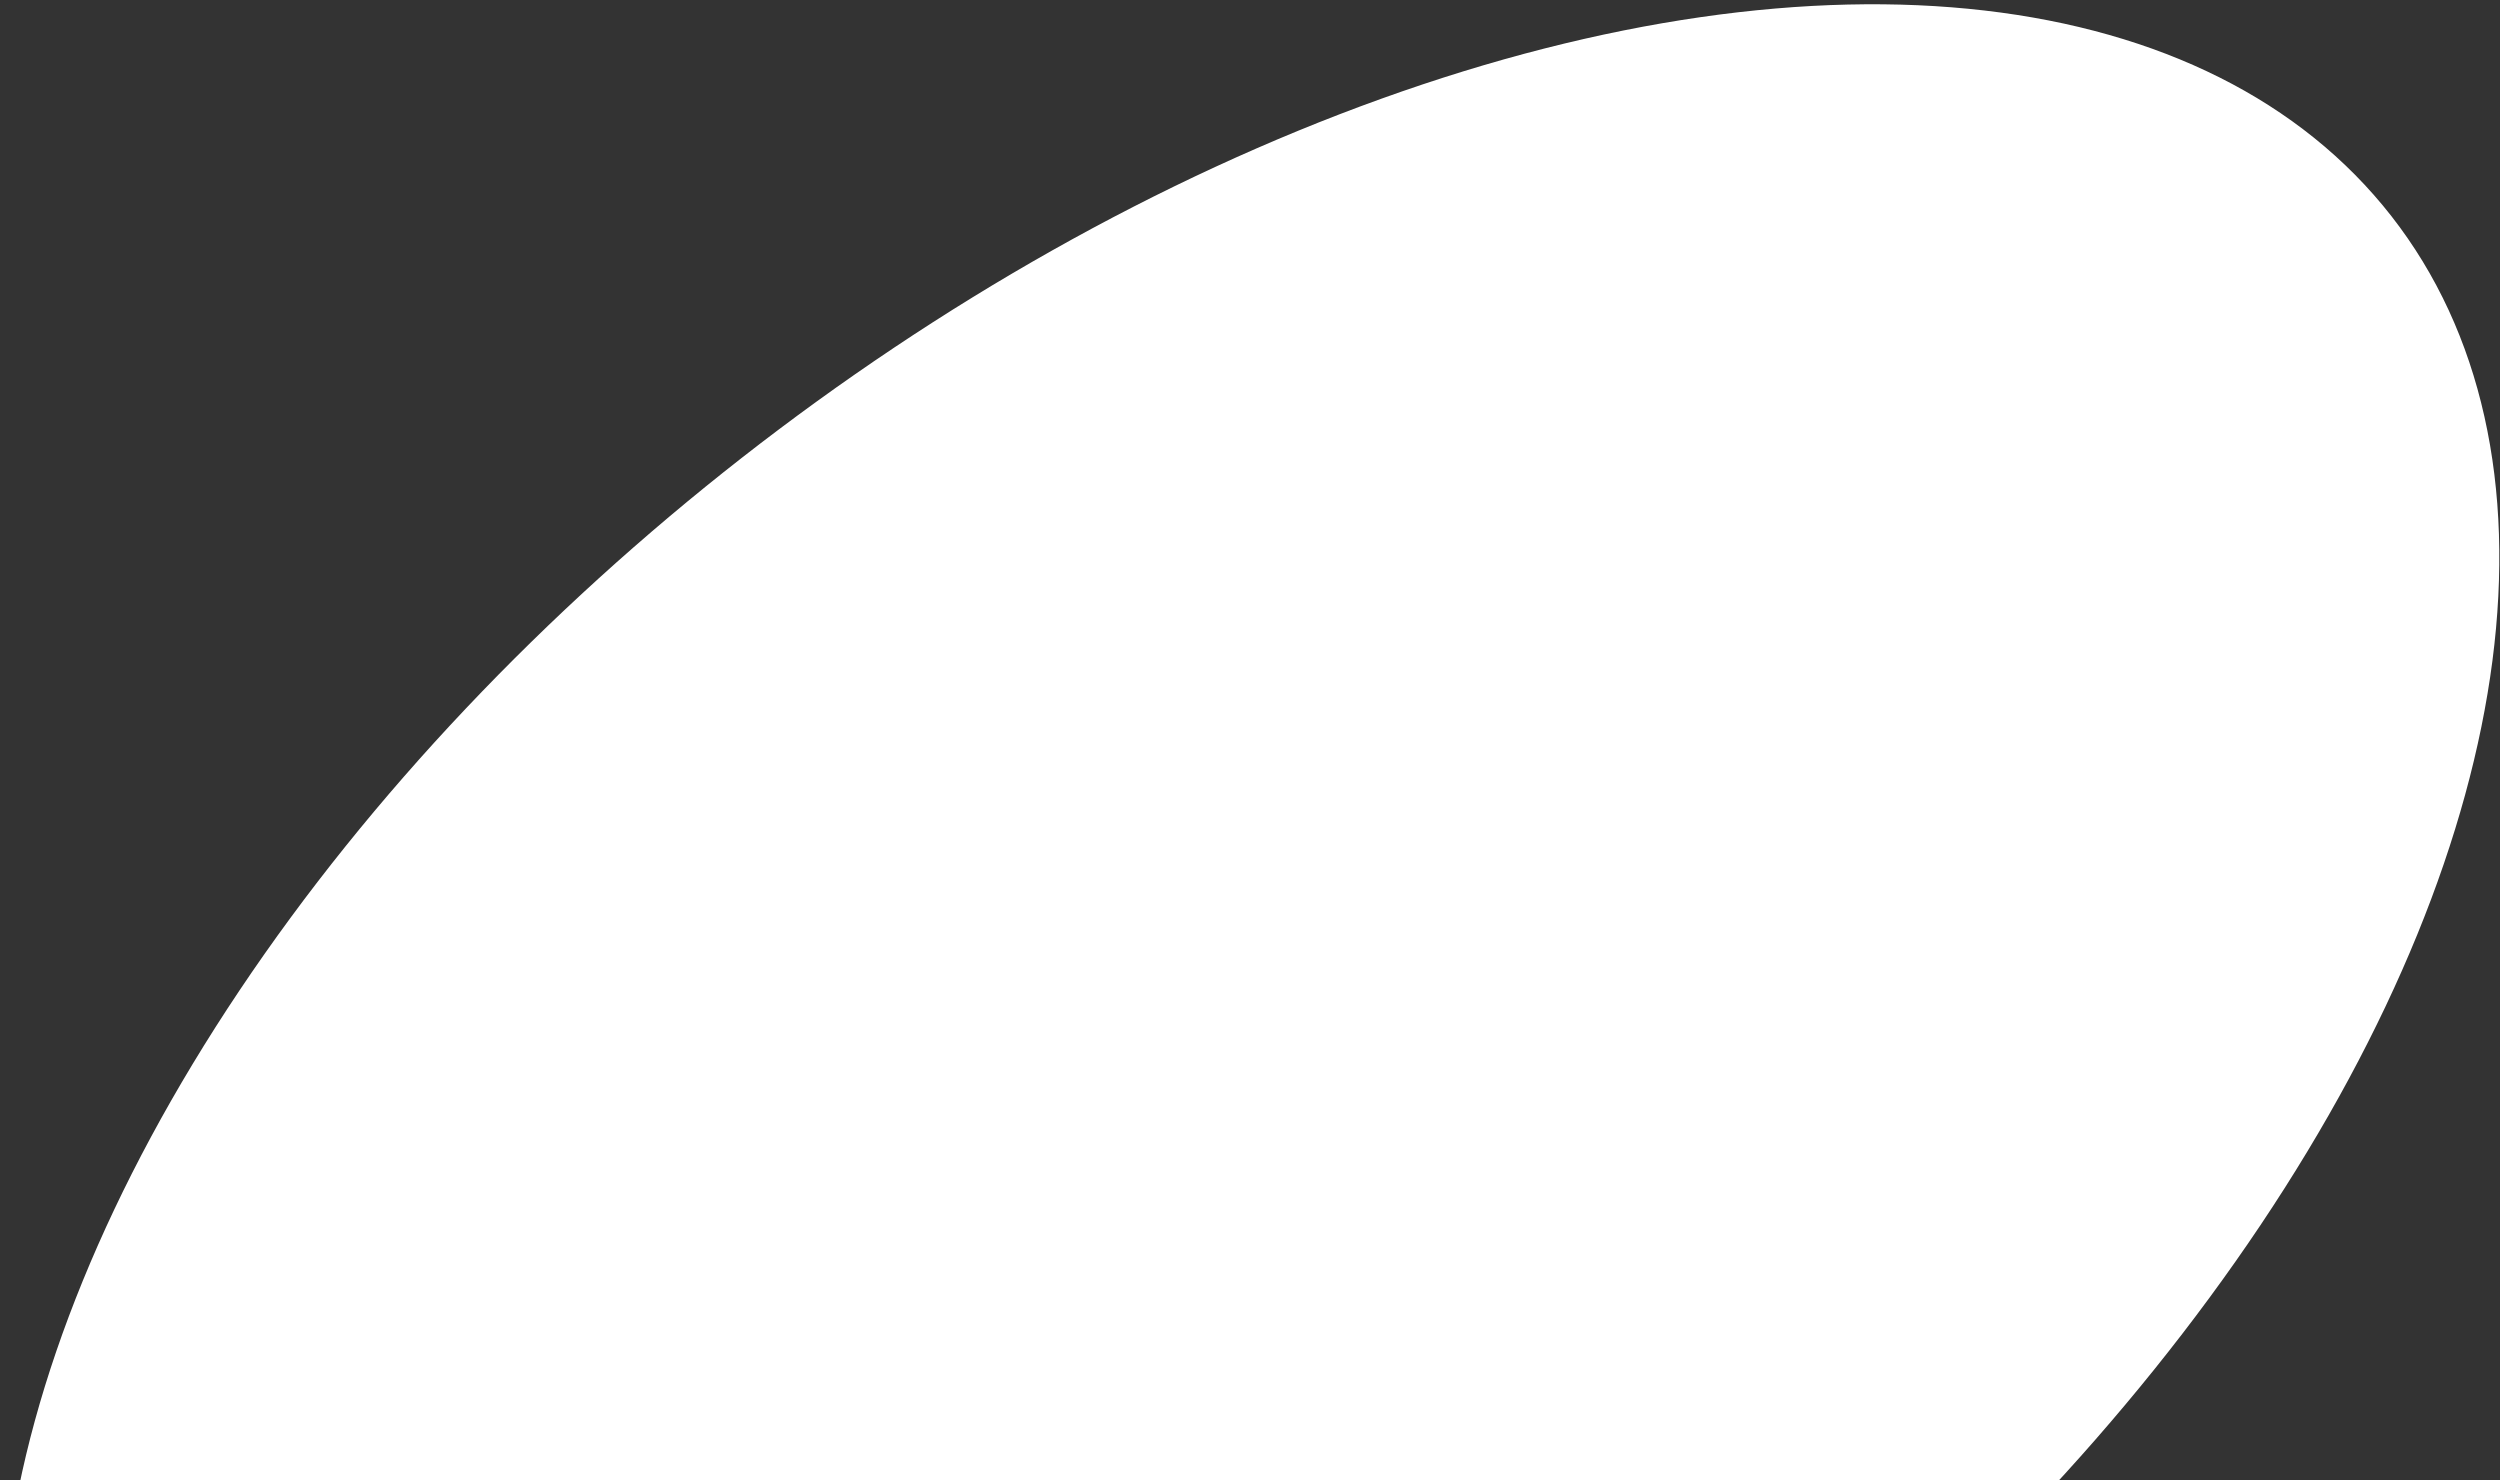 <?xml version="1.0" encoding="UTF-8"?> <svg xmlns="http://www.w3.org/2000/svg" width="576" height="341" viewBox="0 0 576 341" fill="none"><rect x="0" y="0" width="576" height="341" fill="#333333" stroke="none"/> <ellipse cx="288" cy="255.23" rx="333.708" ry="190.087" transform="rotate(-37.995 288 255.23)" fill="white"></ellipse> </svg> 